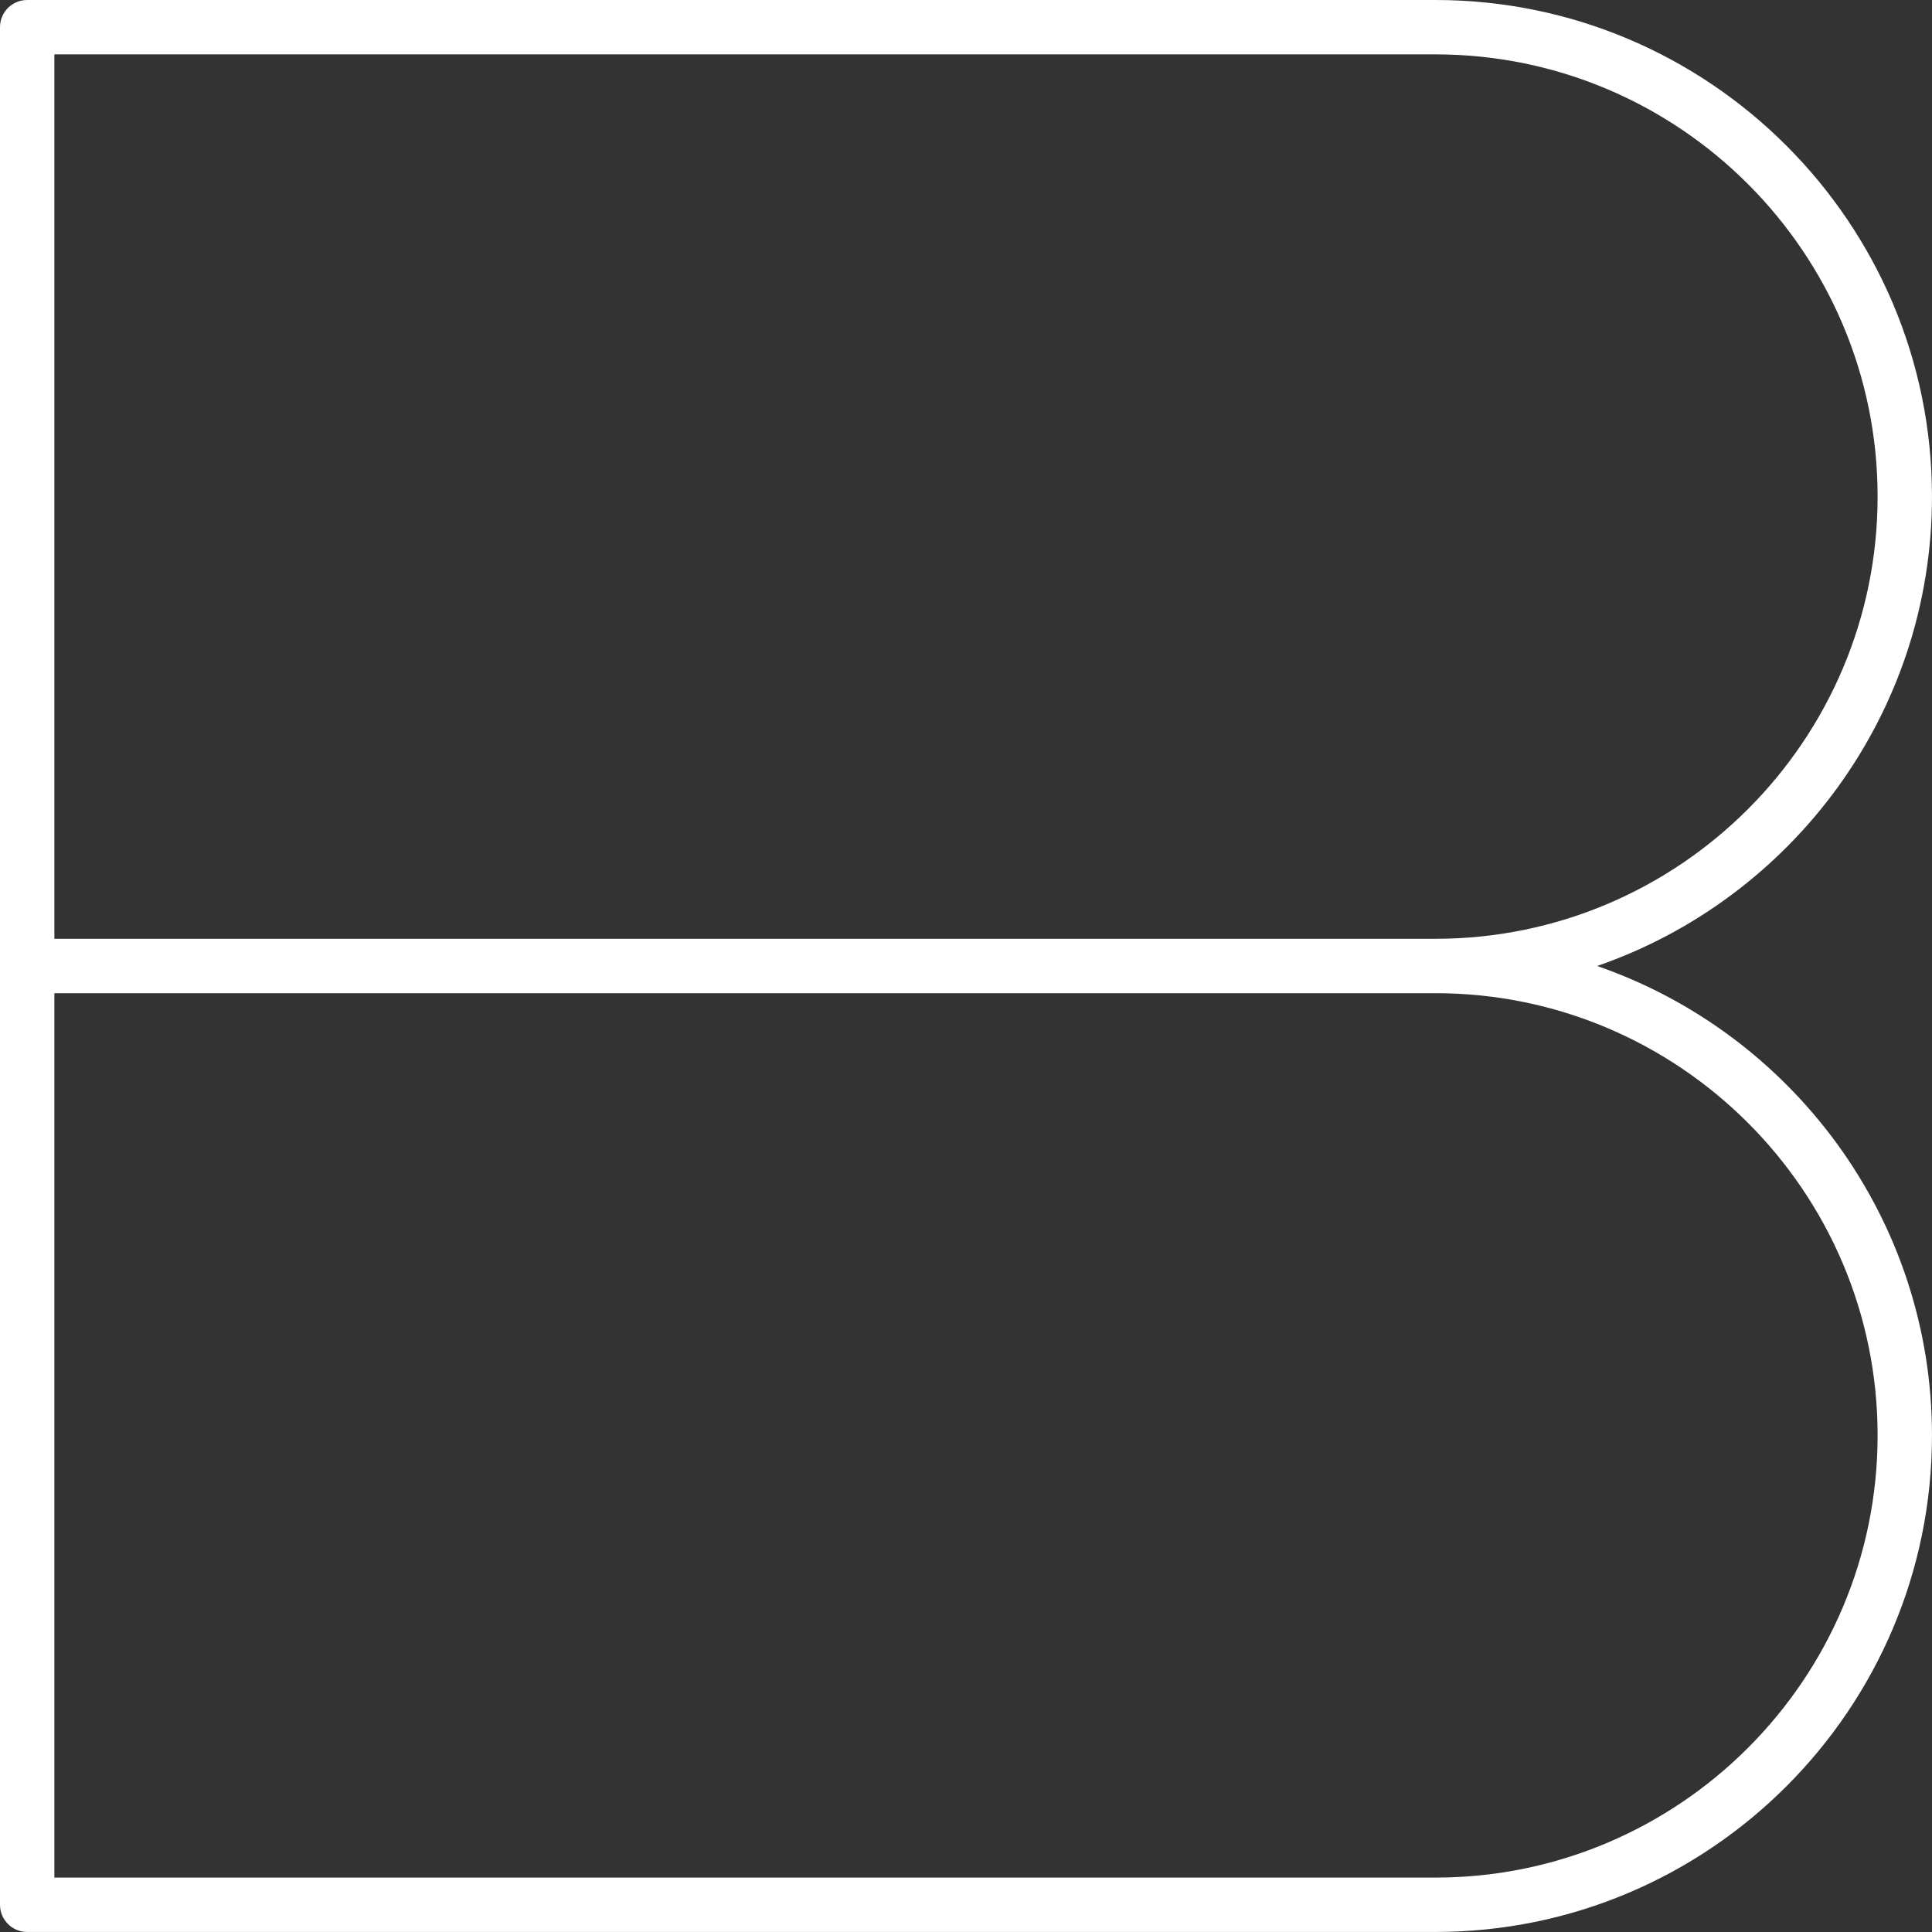 <?xml version="1.0" encoding="utf-8"?>
<!-- Generator: Adobe Illustrator 15.1.0, SVG Export Plug-In . SVG Version: 6.00 Build 0)  -->
<!DOCTYPE svg PUBLIC "-//W3C//DTD SVG 1.1//EN" "http://www.w3.org/Graphics/SVG/1.1/DTD/svg11.dtd">
<svg version="1.1" id="Layer_1" xmlns="http://www.w3.org/2000/svg" xmlns:xlink="http://www.w3.org/1999/xlink" x="0px" y="0px"
	 width="106.589px" height="106.589px" viewBox="0 0 106.589 106.589" enable-background="new 0 0 106.589 106.589"
	 xml:space="preserve">
<rect x="0" y="0" width="106.589" height="106.589" fill="#333333" stroke="none"/>
<path fill="#ffffff" d="M88.114,53.294c10.737-3.71,18.474-13.914,18.474-25.897C106.587,12.29,94.297,0,79.192,0H1.5
	C0.671,0,0,0.671,0,1.5v51.794v51.793c0,0.828,0.671,1.5,1.5,1.5h77.692c15.105,0,27.396-12.29,27.396-27.396
	C106.587,67.208,98.851,57.004,88.114,53.294z M3,3h76.192c13.452,0,24.396,10.944,24.396,24.397S92.644,51.794,79.192,51.794H3V3z
	 M79.192,103.587H3V54.794h76.192c13.452,0,24.396,10.944,24.396,24.396S92.644,103.587,79.192,103.587z"/>
</svg>
